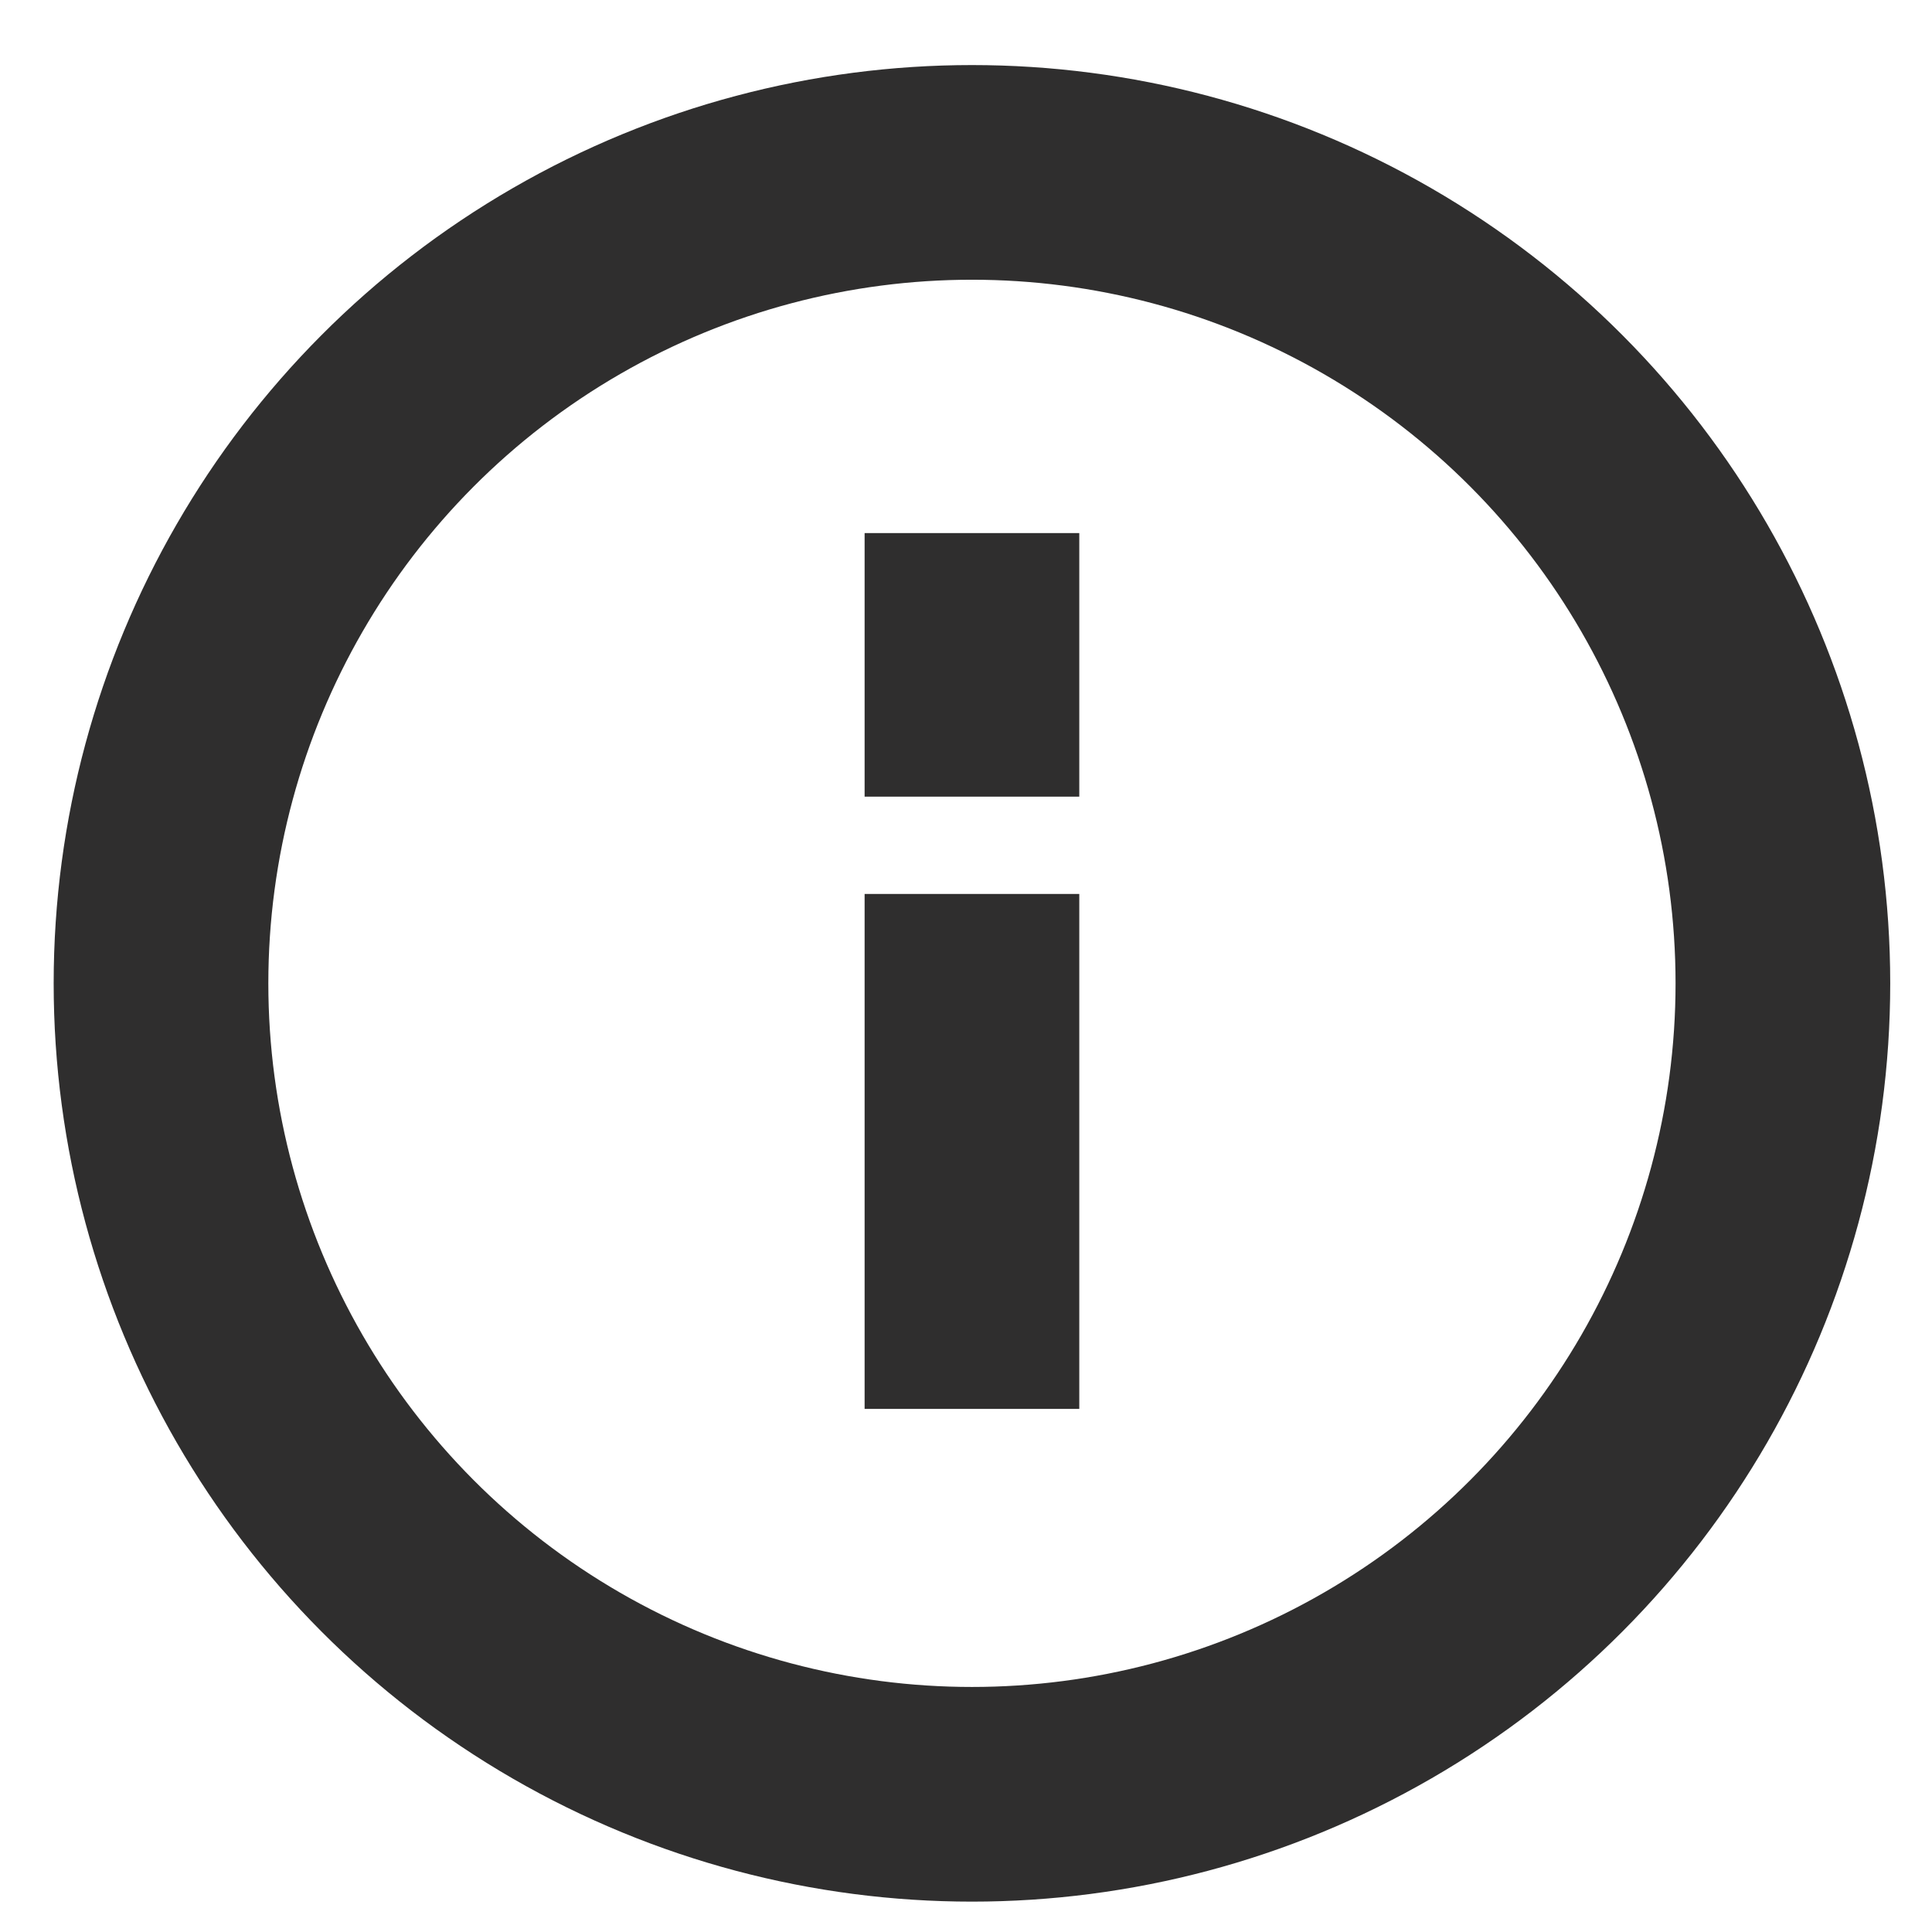<?xml version="1.0" encoding="UTF-8"?> <!-- Creator: CorelDRAW 2017 --> <svg xmlns="http://www.w3.org/2000/svg" xmlns:xlink="http://www.w3.org/1999/xlink" xml:space="preserve" width="9mm" height="9mm" style="shape-rendering:geometricPrecision; text-rendering:geometricPrecision; image-rendering:optimizeQuality; fill-rule:evenodd; clip-rule:evenodd" viewBox="0 0 900 900"> <defs> <style type="text/css"> <![CDATA[ .str0 {stroke:#2F2E2E;stroke-width:100;stroke-miterlimit:22.926} .fil0 {fill:none} ]]> </style> </defs> <g id="Слой_x0020_1">  <g id="_2410964971648"> <circle class="fil0 str0" cx="452.77" cy="458.08" r="377.77"></circle> <line class="fil0 str0" x1="452.77" y1="656.32" x2="452.77" y2="416.44"></line> <line class="fil0 str0" x1="452.77" y1="371.11" x2="452.77" y2="248.33"></line> </g> </g> </svg> 